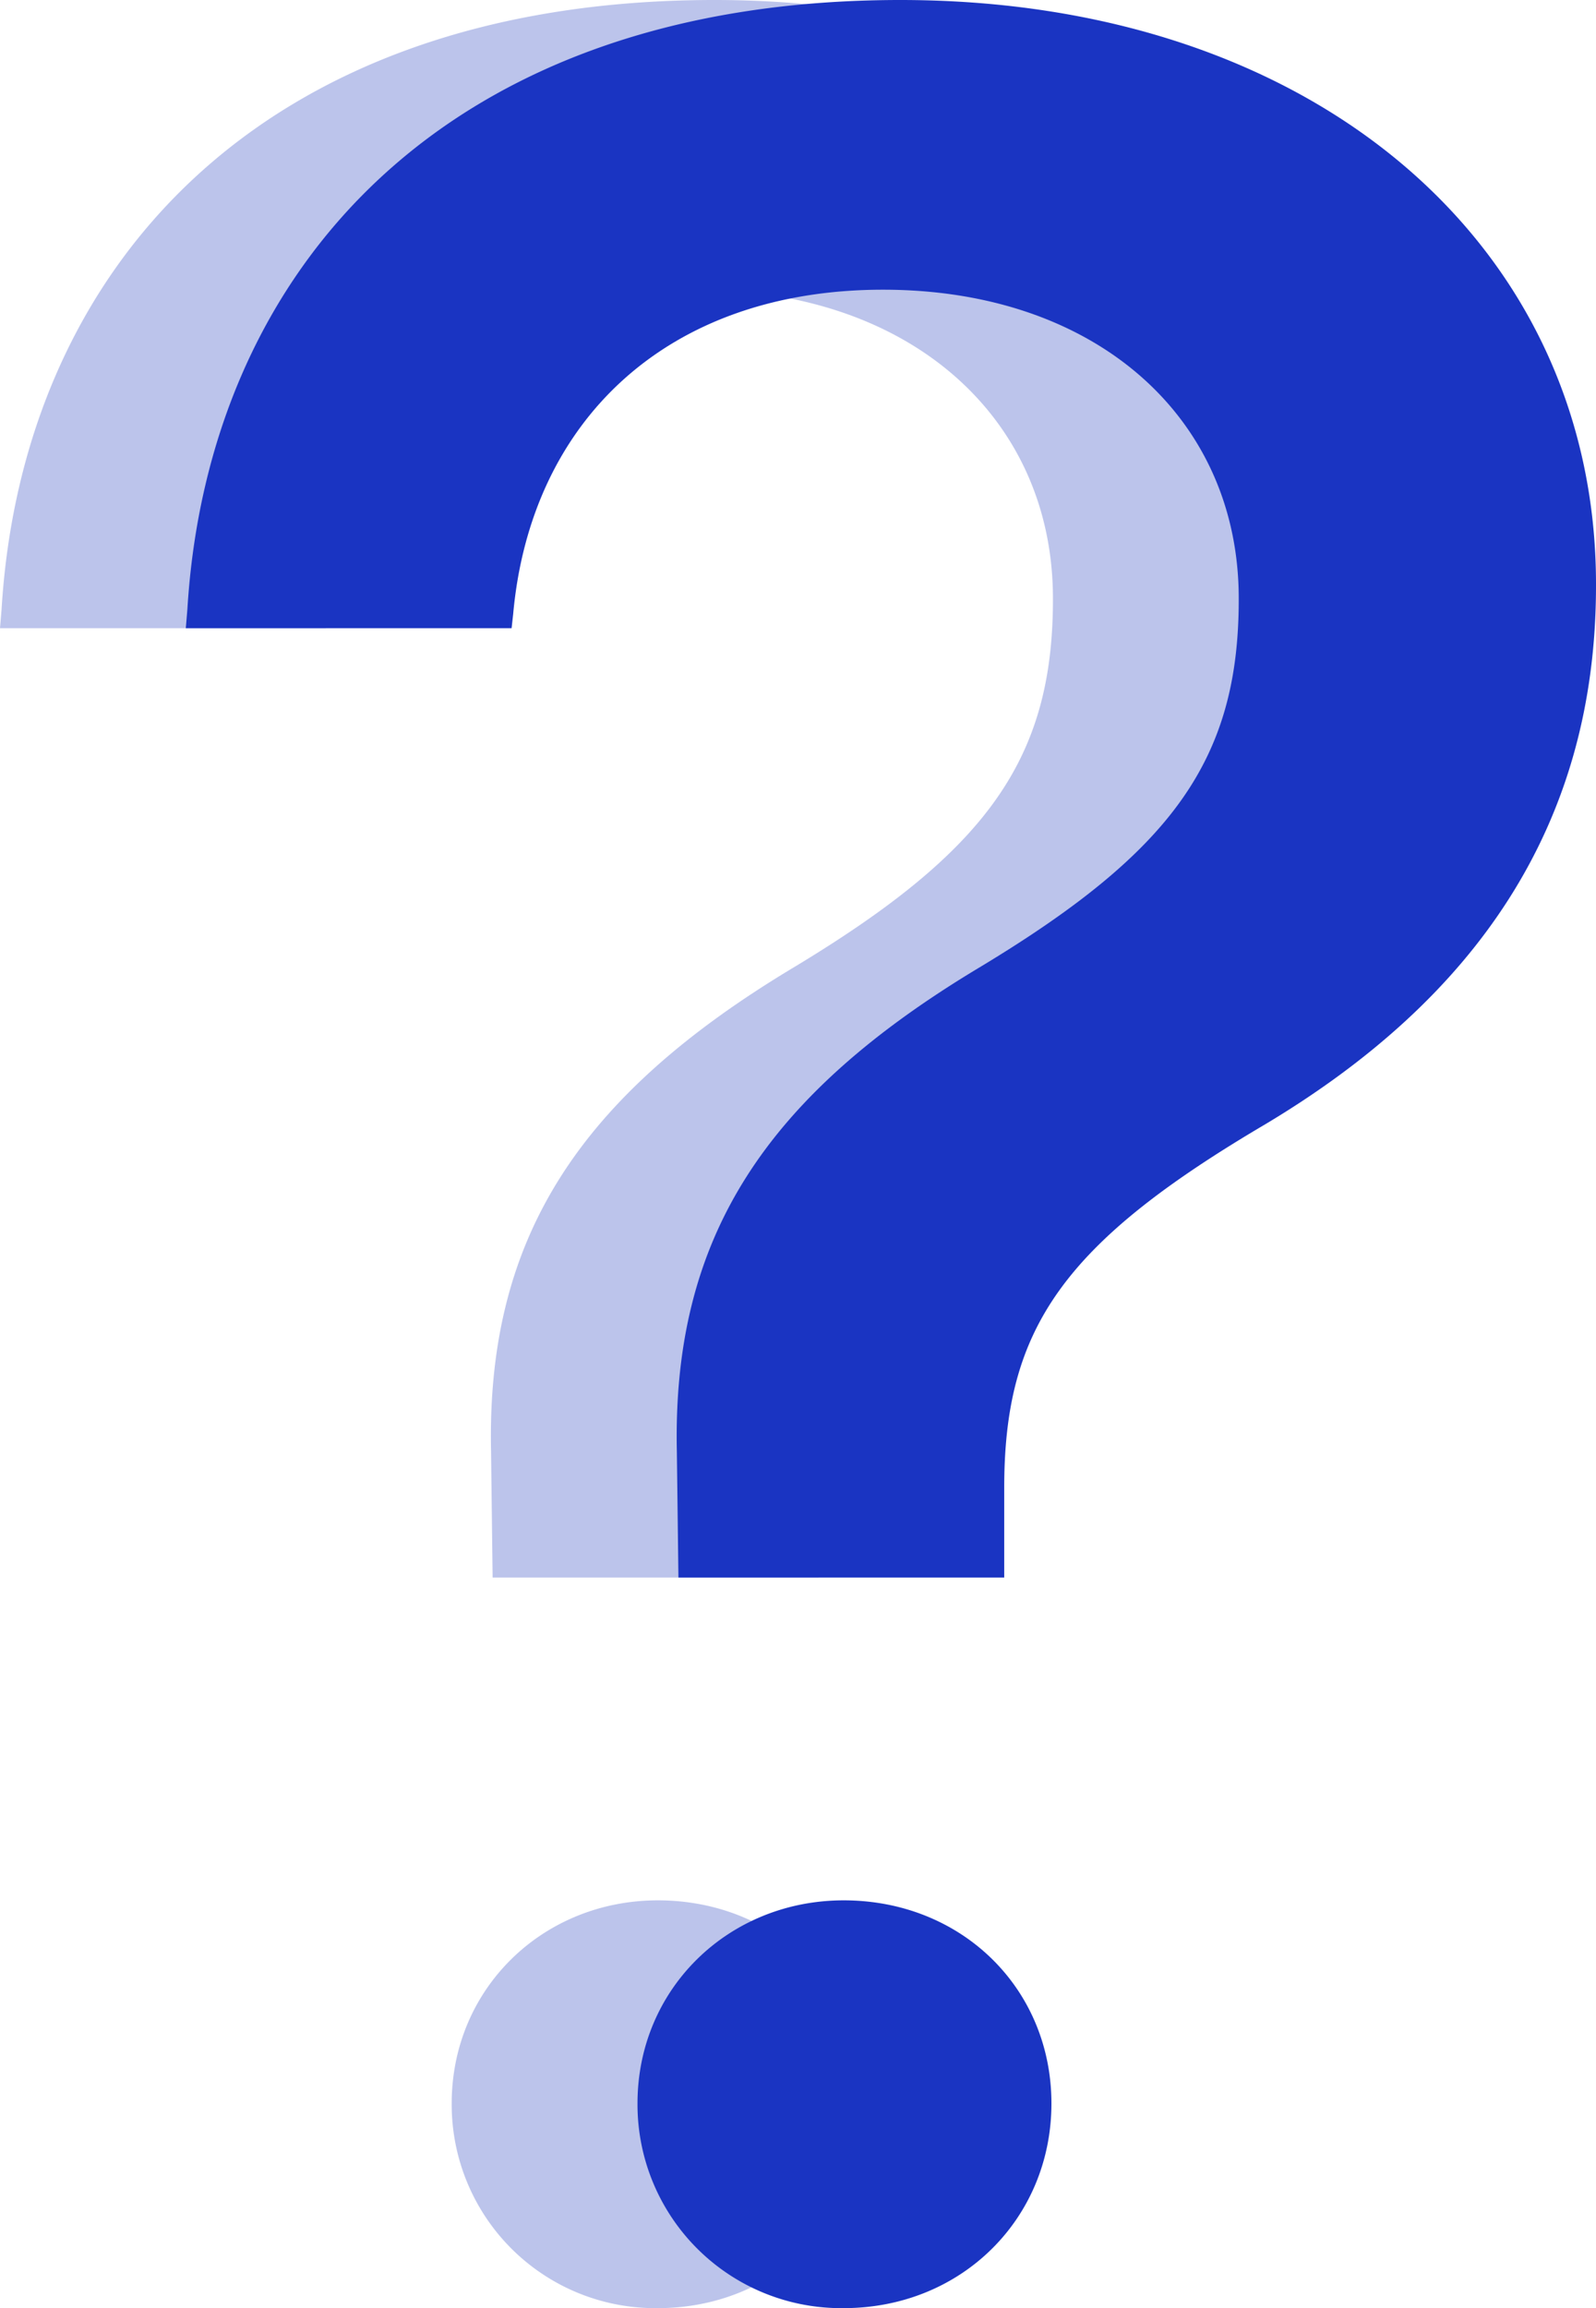 <svg xmlns="http://www.w3.org/2000/svg" width="239.35" height="346.024" viewBox="0 0 239.35 346.024">
  <g id="Group_3027" data-name="Group 3027" transform="translate(-438.894 -2272.531)">
    <path id="Path_2145" data-name="Path 2145" d="M-16.228-46.965H32.631V-60.418c0-23.839,8.733-36.585,39.181-54.524,31.156-18.647,49.567-44.374,49.567-80.723v-.236c0-50.747-42.25-87.568-104.326-87.568-68.449,0-103.854,40.6-106.923,91.345l-.236,2.832h48.859l.236-2.124c2.6-28.8,22.9-48.623,55.468-48.623,32.1,0,53.343,19.355,53.343,46.262v.236c0,24.075-10.149,37.765-38.709,55-32.336,19.355-46.262,40.6-45.554,72.7ZM8.555,62.555c17.7,0,31.156-13.454,31.156-30.684S26.258,1.422,8.555,1.422c-17.23,0-30.92,13.218-30.92,30.448A30.527,30.527,0,0,0,8.555,62.555Z" transform="translate(529 2556)" fill="#bcc4eb"/>
    <path id="Path_2144" data-name="Path 2144" d="M-16.228-46.965H32.631V-60.418c0-23.839,8.733-36.585,39.181-54.524,31.156-18.647,49.567-44.374,49.567-80.723v-.236c0-50.747-42.25-87.568-104.326-87.568-68.449,0-103.854,40.6-106.923,91.345l-.236,2.832h48.859l.236-2.124c2.6-28.8,22.9-48.623,55.468-48.623,32.1,0,53.343,19.355,53.343,46.262v.236c0,24.075-10.149,37.765-38.709,55-32.336,19.355-46.262,40.6-45.554,72.7ZM8.555,62.555c17.7,0,31.156-13.454,31.156-30.684S26.258,1.422,8.555,1.422c-17.23,0-30.92,13.218-30.92,30.448A30.527,30.527,0,0,0,8.555,62.555Z" transform="translate(556.865 2556)" fill="#1a34c2"/>
  </g>
</svg>
